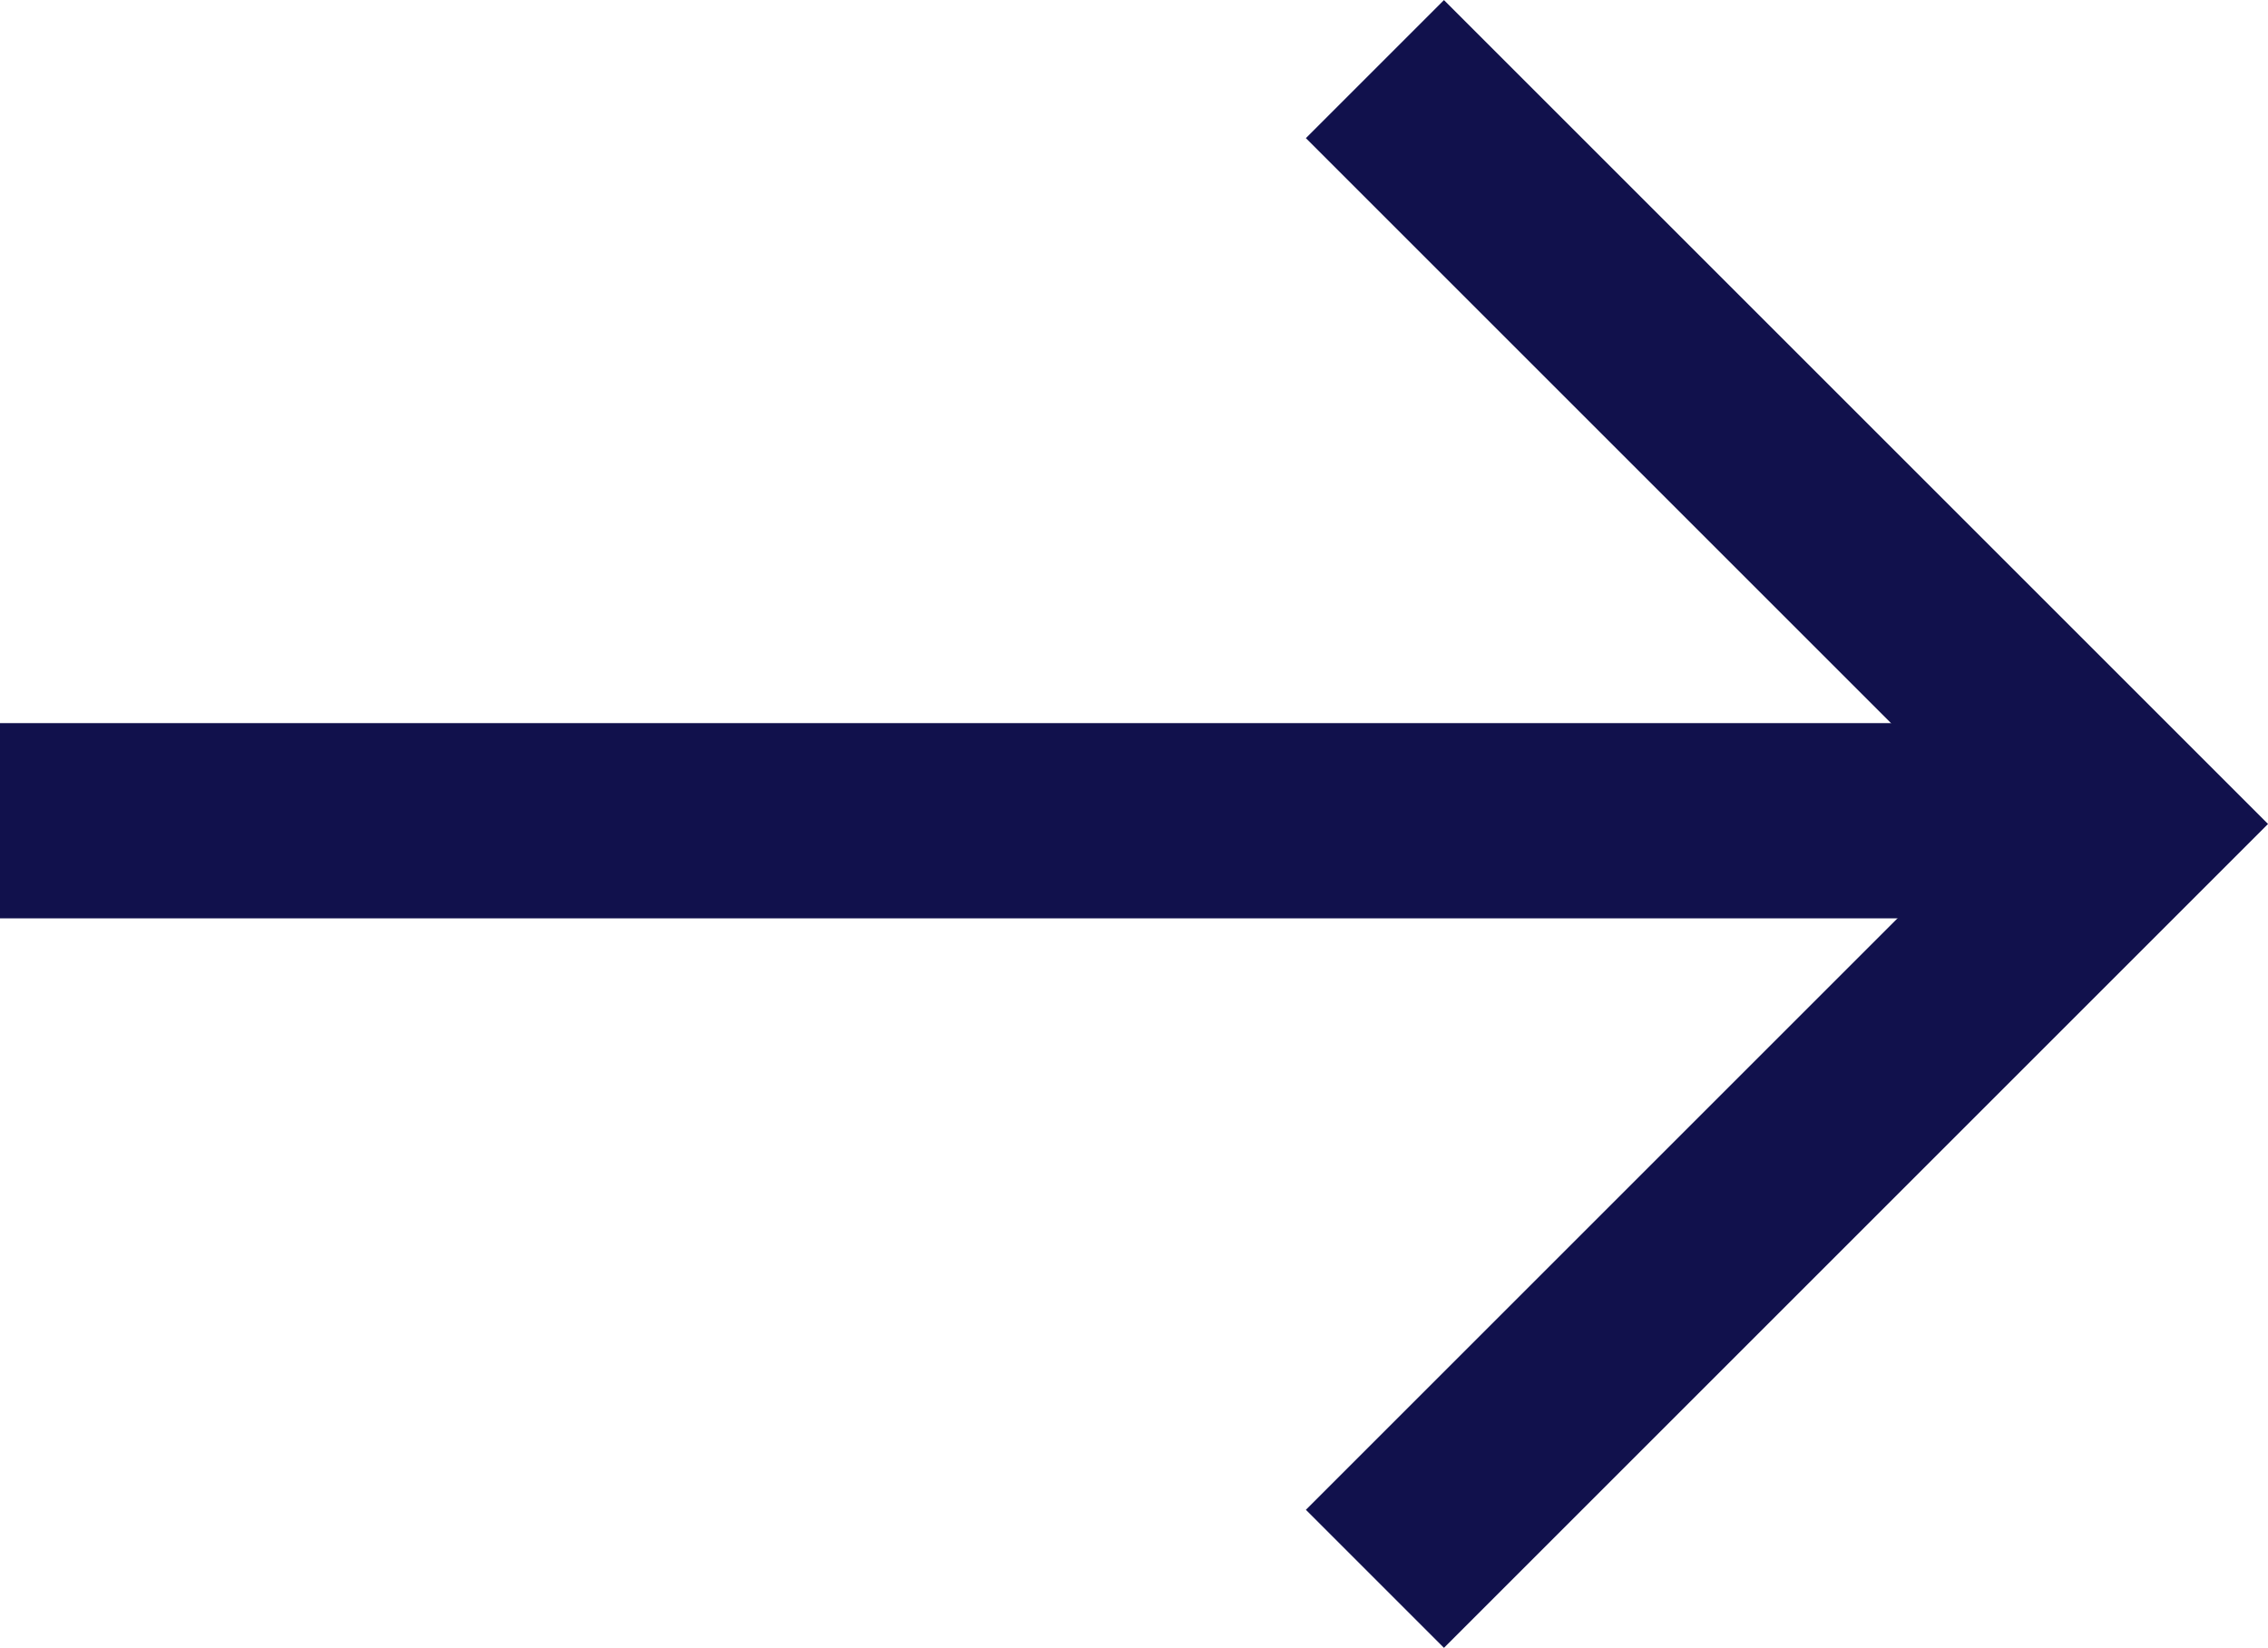 <?xml version="1.0" encoding="UTF-8"?>
<svg xmlns="http://www.w3.org/2000/svg" width="23.229" height="16.88" viewBox="0 0 23.229 16.88">
  <g id="Grupo_10" data-name="Grupo 10" transform="translate(0 0.707)">
    <g id="Grupo_10-2" data-name="Grupo 10">
      <path id="Trazado_2572" data-name="Trazado 2572" d="M3180.435,1989h21.814" transform="translate(-3180.435 -1981.299)" fill="none" stroke="#11114c" stroke-width="2"></path>
      <path id="Trazado_2573" data-name="Trazado 2573" d="M3197.265,1981.3l7.733,7.733-7.733,7.733" transform="translate(-3183.183 -1981.299)" fill="none" stroke="#11114c" stroke-width="2"></path>
    </g>
  </g>
</svg>
